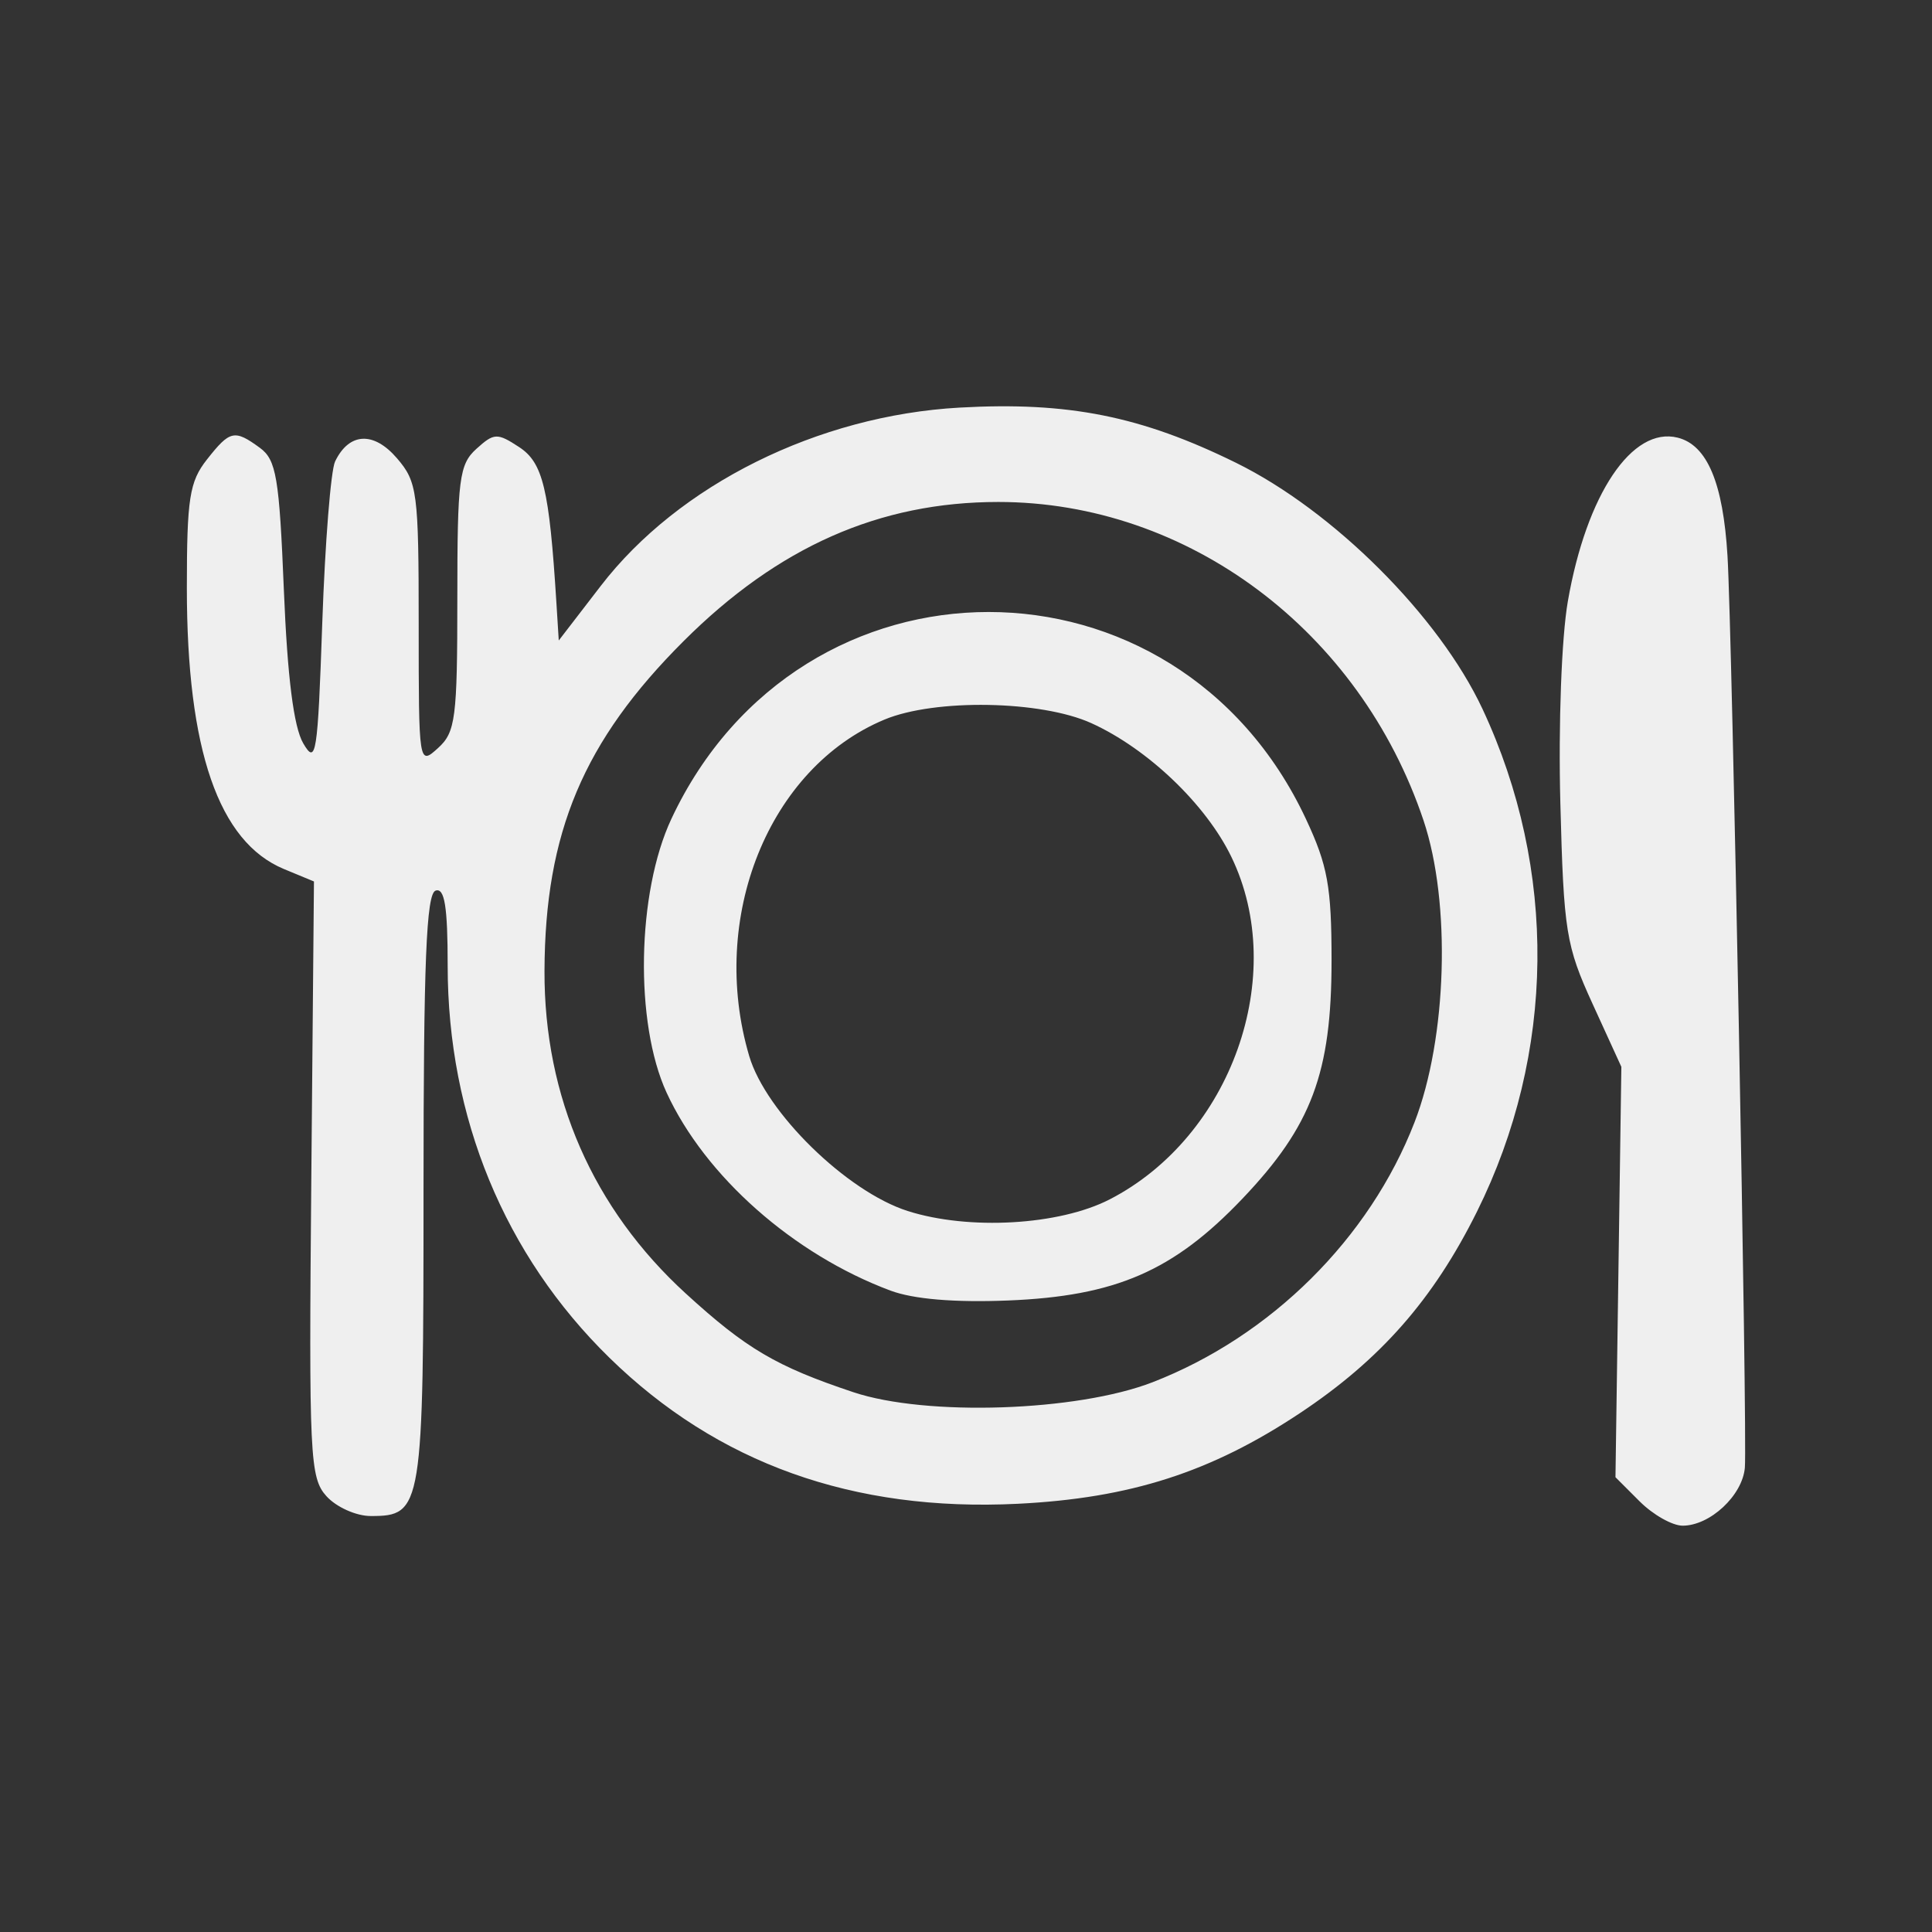 <?xml version="1.0" encoding="UTF-8" standalone="no"?> <!-- Created with Inkscape (http://www.inkscape.org/) --> <svg xmlns="http://www.w3.org/2000/svg" xmlns:svg="http://www.w3.org/2000/svg" width="200" height="200" viewBox="0 0 200 200" version="1.1" id="svg1" xml:space="preserve"><rect x="0" y="0" width="200" height="200" fill="#333333" stroke="none"/><defs id="defs1"></defs><g id="layer1" transform="translate(-3033.002,-1736.175)"><g id="g19" transform="matrix(0.929,0,0,0.929,1231.288,1033.318)" style="stroke:none"><rect style="fill:#000000;fill-opacity:0;stroke:none;stroke-width:0;stroke-linecap:round;stroke-linejoin:round;stroke-opacity:0.85;paint-order:fill markers stroke" id="rect247" width="215.385" height="215.385" x="1940.308" y="972.308"></rect><path d="m 2030.109,1003.636 c -1.276,-0.018 -2.226,0.52 -3.311,1.605 -2.36,2.36 -2.221,2.9 2.092,8.062 5.394,6.456 5.04,10.078 -1.796,18.429 -2.535,3.098 -3.089,4.81 -3.089,9.546 0,4.681 0.504,6.275 2.665,8.435 1.465,1.465 3.921,2.665 5.457,2.665 2.776,0 2.789,-0.041 2.105,-6.784 -0.684,-6.753 -0.667,-6.81 3.937,-12.578 3.636,-4.555 4.733,-6.921 5.13,-11.056 0.685,-7.129 -2.632,-14.07 -7.933,-16.598 -2.381,-1.135 -3.982,-1.71 -5.258,-1.728 z m 24.418,6.797 c -0.438,-0.011 -0.85,0.041 -1.227,0.161 -2.725,0.865 -2.723,2.776 0.013,8.136 2.856,5.599 2.752,6.854 -0.926,11.088 -1.704,1.961 -3.657,4.632 -4.342,5.936 -1.96,3.734 -1.504,9.424 0.969,12.078 1.217,1.306 2.909,2.377 3.761,2.377 2.089,0 3.819,-3.475 3.099,-6.226 -0.407,-1.557 0.584,-3.528 3.267,-6.498 6.259,-6.928 7.698,-13.456 4.467,-20.265 -1.732,-3.649 -6.014,-6.718 -9.08,-6.786 z m -8.813,46.3 c -38.036,-0.011 -52.283,2.801 -55.025,10.842 -4.309,12.636 1.141,40.013 10.615,53.318 1.273,1.787 2.139,3.387 1.925,3.553 -0.214,0.167 -4.053,0.927 -8.531,1.69 -10.927,1.862 -14.963,3.636 -15.792,6.937 -0.855,3.406 0.755,6.41 5.287,9.866 6.748,5.147 24.649,10.527 41.558,12.489 29.106,3.377 66.352,-2.729 76.133,-12.48 4.096,-4.083 4.701,-9.072 1.49,-12.283 -1.189,-1.188 -6.502,-3.087 -12.754,-4.556 -5.894,-1.385 -10.866,-2.613 -11.049,-2.728 -0.106,-0.213 1.29,-2.49 3.163,-5.147 l 3.485,-4.948 6.676,0.623 c 7.572,0.707 11.687,-0.808 17.71,-6.525 6.252,-5.935 8.723,-20.117 4.853,-27.852 -2.556,-5.109 -9.613,-8.905 -16.907,-9.091 -5.401,-0.138 -5.655,-0.283 -6.701,-3.827 -2.455,-8.313 -9.712,-9.871 -46.129,-9.871 z m -7.549,10.072 c 25.411,-0.526 41.366,0.505 43.683,2.822 1.305,1.305 -1.469,3.12 -6.869,4.494 -6.106,1.555 -55.042,2.353 -62.491,1.02 -8.025,-1.437 -11.874,-3.062 -10.5,-4.435 2.488,-2.488 10.712,-3.374 36.178,-3.901 z m 54.537,13.795 h 5.192 c 4.316,0 5.571,0.482 7.441,2.86 1.237,1.573 2.249,4.032 2.249,5.463 0,4.064 -2.703,9.537 -5.985,12.118 -1.935,1.522 -4.522,2.353 -7.329,2.353 h -4.34 l 0.687,-4.613 c 0.377,-2.537 1,-7.666 1.384,-11.397 z m -92.913,1.925 3.155,0.634 c 17.381,3.495 44.419,4.027 64.897,1.276 7.095,-0.953 13.16,-1.474 13.477,-1.157 1.255,1.255 -2.883,21.02 -5.603,26.763 -3.992,8.428 -10.531,15.492 -17.496,18.9 -7.388,3.615 -20.195,4.594 -27.848,2.131 -15.497,-4.989 -28.156,-22.568 -29.93,-41.567 z m 76.085,50.189 c 3.503,0.015 13.197,2.494 16.093,4.115 1.917,1.073 1.87,1.217 -0.757,2.216 -1.544,0.587 -8.627,2.394 -15.739,4.015 -10.335,2.356 -16.2,3.009 -29.214,3.256 -8.955,0.17 -17.747,0.094 -19.538,-0.168 -9.669,-1.416 -24.979,-5.136 -29.532,-7.174 l -5.202,-2.328 4.885,-1.478 c 8.423,-2.548 14.995,-2.979 17.113,-1.124 5.63,4.935 17.293,8.562 27.787,8.641 9.541,0.073 15.505,-1.463 24.335,-6.271 3.752,-2.042 8.148,-3.712 9.769,-3.702 z" style="fill:#efefef;fill-opacity:1;stroke:none;stroke-width:1.085" id="path1-741"></path></g><g id="g389" transform="translate(128.669,-1657.386)" style="stroke:none"><rect style="fill:#000000;fill-opacity:0;stroke:none;stroke-width:0;stroke-linecap:round;stroke-linejoin:round;stroke-opacity:0.85;paint-order:fill markers stroke" id="rect341" width="200" height="200" x="2704.333" y="3393.56"></rect><path d="m 2787.503,3551.646 c -11.539,-2.132 -15.451,-4.16 -17.659,-9.153 -1.372,-3.103 -3.437,-5.325 -7.375,-7.939 -18.925,-12.562 -32.883,-41.978 -28.388,-59.829 1.566,-6.218 7.474,-12.737 14.134,-15.596 2.908,-1.249 7.988,-4.768 11.288,-7.82 6.847,-6.333 20.304,-13.224 30.534,-15.635 16.466,-3.881 35.325,-0.236 46.605,9.006 2.364,1.937 5.775,4.022 7.58,4.634 3.303,1.119 8.002,3.978 10.782,6.56 0.825,0.766 4.407,2.822 7.96,4.57 4.626,2.275 7.323,4.409 9.5,7.517 2.898,4.138 3.036,4.792 2.955,14 -0.172,19.436 -9.614,37.446 -26.889,51.289 -3.939,3.157 -6.596,6.176 -7.406,8.416 -1.592,4.403 -7.651,7.657 -18.387,9.875 -9.093,1.878 -25.377,1.927 -35.233,0.106 z m 37.605,-18.181 c 13.235,-4.374 23.463,-12.117 30.612,-23.173 2.971,-4.595 7.284,-14.829 7.284,-17.284 0,-0.44 -1.913,-0.124 -4.25,0.701 -2.337,0.825 -9.875,2.694 -16.75,4.153 -11.566,2.455 -14.369,2.657 -37.5,2.706 -26.893,0.056 -33.082,-0.694 -49.865,-6.044 -4.326,-1.379 -8.083,-2.289 -8.35,-2.022 -0.267,0.267 0.072,2.203 0.752,4.302 6.587,20.325 24.522,35.161 47.537,39.324 8.193,1.482 21.504,0.321 30.53,-2.662 z m 6.266,-44.844 c 15.55,-2.344 30.732,-7.448 31.899,-10.724 0.887,-2.489 -2.199,-6.531 -6.211,-8.136 -2.209,-0.884 -5.714,-3.137 -7.788,-5.006 -2.074,-1.869 -6.696,-4.782 -10.271,-6.474 -3.575,-1.691 -8.111,-4.461 -10.08,-6.155 -4.895,-4.211 -15.904,-7.958 -23.46,-7.985 -13.209,-0.046 -29.752,6.468 -39.354,15.497 -3.634,3.417 -8.632,7.224 -11.107,8.46 -8.58,4.285 -10.898,7.994 -7.128,11.405 2.644,2.393 18.081,7.462 27.596,9.062 11.26,1.893 43.494,1.925 55.903,0.055 z m -23.804,-9.426 c -2.3,-2.542 -1.682,-5.152 1.663,-7.03 2.407,-1.351 2.879,-1.355 4.136,-0.034 2.385,2.505 2.849,5.632 1.096,7.385 -2.148,2.148 -4.772,2.026 -6.895,-0.32 z m -37.479,-2.468 c -2.151,-2.591 -0.95,-6.065 2.222,-6.428 3.651,-0.419 5.867,1.493 5.49,4.737 -0.241,2.076 -0.908,2.645 -3.386,2.887 -1.837,0.179 -3.587,-0.304 -4.327,-1.195 z m 64.479,-3.532 c -3.867,-4.273 0.905,-7.961 5.99,-4.628 2.852,1.869 3.021,2.833 0.871,4.983 -2.116,2.116 -4.749,1.98 -6.861,-0.354 z m -43.317,-9.105 c -2.712,-1.09 -3.194,-6.393 -0.668,-7.362 4.275,-1.64 9.418,0.486 9.418,3.893 0,1.913 -2.825,4.512 -4.821,4.437 -0.923,-0.035 -2.691,-0.47 -3.929,-0.968 z m 24.459,-2.593 c -0.39,-0.39 -0.709,-1.564 -0.709,-2.609 0,-1.482 0.604,-1.83 2.75,-1.583 1.978,0.228 2.75,0.878 2.75,2.316 0,2.009 -3.347,3.32 -4.791,1.875 z" style="fill:#efefef;fill-opacity:1;stroke:none" id="path1-718"></path></g><g id="g373" transform="translate(328.669,-1659.989)" style="stroke:none"><rect style="fill:#000000;fill-opacity:0;stroke:none;stroke-width:0;stroke-linecap:round;stroke-linejoin:round;stroke-opacity:0.85;paint-order:fill markers stroke" id="rect357" width="200" height="200" x="2704.333" y="3396.163"></rect><path d="m 2874.076,3551.595 -2.51,-2.51 0.305,-21.241 0.305,-21.241 -2.971,-6.5 c -2.768,-6.054 -2.997,-7.48 -3.345,-20.796 -0.212,-8.133 0.122,-17.142 0.776,-20.898 1.931,-11.089 6.654,-18.123 11.373,-16.938 3.053,0.766 4.702,4.685 5.155,12.253 0.481,8.034 2.065,91.265 1.796,94.378 -0.248,2.873 -3.605,6 -6.44,6 -1.064,0 -3.064,-1.129 -4.444,-2.509 z m -135.941,-0.536 c -1.73,-1.912 -1.833,-4.054 -1.576,-32.846 l 0.275,-30.8 -3.105,-1.286 c -6.761,-2.801 -10.053,-12.329 -10.053,-29.097 0,-9.265 0.27,-10.999 2.073,-13.29 2.391,-3.039 2.851,-3.142 5.486,-1.218 1.7,1.241 2.009,3.074 2.485,14.75 0.367,8.997 1.017,14.146 2,15.833 1.334,2.291 1.5,1.244 1.976,-12.5 0.286,-8.25 0.883,-15.753 1.327,-16.673 1.451,-3.005 3.989,-3.138 6.4,-0.335 2.115,2.458 2.253,3.514 2.253,17.218 0,14.536 0.01,14.591 2,12.789 1.815,-1.642 2,-3.08 2,-15.5 0,-12.361 0.192,-13.864 1.974,-15.477 1.829,-1.655 2.154,-1.669 4.425,-0.181 2.469,1.618 3.118,4.326 3.855,16.089 l 0.246,3.931 4.346,-5.647 c 8.061,-10.476 22.484,-17.642 37.154,-18.462 11.238,-0.628 18.779,0.878 28.597,5.708 10.102,4.971 21.032,15.885 25.528,25.491 7.781,16.628 7.57,35.658 -0.579,52.047 -4.515,9.082 -9.994,15.315 -18.324,20.849 -9.218,6.124 -17.574,8.807 -29.222,9.383 -17.029,0.842 -31.075,-4.184 -42.261,-15.123 -10.853,-10.614 -16.739,-24.886 -16.739,-40.587 0,-6.111 -0.317,-8.081 -1.25,-7.765 -0.963,0.327 -1.25,7.416 -1.25,30.92 0,33.122 -0.113,33.822 -5.467,33.822 -1.497,0 -3.556,-0.92 -4.574,-2.046 z m 85.518,-11.809 c 12.25,-4.755 22.448,-14.875 27.11,-26.903 3.372,-8.698 3.792,-22.722 0.935,-31.243 -6.584,-19.643 -24.384,-32.976 -44.023,-32.976 -12.302,0 -22.796,4.641 -32.58,14.409 -10.354,10.337 -14.346,19.803 -14.396,34.136 -0.045,13.046 5.024,24.62 14.63,33.399 6.256,5.718 9.36,7.545 17.346,10.213 7.541,2.519 23.166,1.998 30.977,-1.035 z m -27.133,-9.481 c -10.044,-3.748 -19.185,-11.828 -23.178,-20.489 -3.325,-7.212 -3.09,-20.705 0.494,-28.351 13.383,-28.548 52.299,-28.548 65.679,0 2.262,4.827 2.66,7.021 2.66,14.675 8e-4,11.62 -2.06,17.124 -9.232,24.652 -7.137,7.491 -13.114,10.086 -24.267,10.535 -5.519,0.222 -9.782,-0.137 -12.156,-1.022 z m 22.685,-9.444 c 12.596,-6.488 18.534,-23.196 12.6,-35.454 -2.632,-5.438 -8.66,-11.196 -14.492,-13.844 -5.2,-2.361 -16.192,-2.552 -21.419,-0.372 -11.994,5.002 -18.231,20.519 -14.002,34.833 1.724,5.835 10.098,14.024 16.399,16.037 6.332,2.022 15.701,1.484 20.914,-1.201 z" style="fill:#efefef;fill-opacity:1;stroke:none" id="path1-678"></path></g><g id="g370" transform="translate(-176.138,-1496.446)" style="stroke:none"><rect style="fill:#000000;fill-opacity:0;stroke:none;stroke-width:0;stroke-linecap:round;stroke-linejoin:round;stroke-opacity:0.85;paint-order:fill markers stroke" id="rect360" width="200" height="200" x="3009.14" y="3432.621"></rect><path d="m 3093.893,3597.088 c -14.265,-3.764 -25.411,-12.2 -31.69,-23.984 -6.675,-12.53 -10.87,-34.151 -10.161,-52.372 0.321,-8.259 0.581,-9.248 3.085,-11.75 2.583,-2.582 2.969,-2.67 6.988,-1.597 3.226,0.861 4.436,0.852 5.007,-0.039 0.414,-0.646 2.794,-6.394 5.288,-12.775 6.707,-17.156 11.583,-21.877 22.611,-21.894 2.15,0 4.186,-0.68 5,-1.661 1.902,-2.293 7.161,-4.345 11.137,-4.345 2.086,0 5.364,1.297 8.782,3.474 3.607,2.298 6.684,3.483 9.089,3.5 5.583,0.039 13.445,2.974 17.681,6.6 4.824,4.129 9.531,12.893 11.777,21.928 0.957,3.849 2.87,8.495 4.251,10.325 3.347,4.435 4.245,11.813 3.115,25.579 -2.264,27.563 -12.015,46.169 -28.764,54.889 -3.682,1.917 -9.079,3.984 -11.994,4.595 -7.333,1.536 -24.578,1.274 -31.201,-0.473 z m 10.35,-11.417 c -0.469,-2.344 -0.246,-3 1.017,-3 0.889,0 2.82,1.35 4.29,3 4.451,4.995 8.342,3.488 8.342,-3.232 0,-14.616 -16.974,-39.919 -35.211,-52.489 -9.053,-6.24 -19.512,-11.569 -20.955,-10.677 -1.463,0.904 -0.314,14.994 2.265,27.781 4.589,22.75 12.177,33.247 28.39,39.277 3.306,1.23 7.462,2.259 9.236,2.288 3.058,0.049 3.194,-0.104 2.625,-2.948 z m -9.437,-20.2 c -1.833,-2.365 -6.819,-8.222 -11.078,-13.016 -8.928,-10.049 -10.566,-12.362 -11.8,-16.661 -1.634,-5.696 2.385,-3.771 12.448,5.965 11.574,11.196 16.735,18.399 16.898,23.579 0.171,5.426 -2.325,5.478 -6.469,0.133 z m 40.233,17.107 c 12.553,-8.056 20.309,-26.826 21.598,-52.268 l 0.55,-10.862 -3.397,0.688 c -9.094,1.841 -25.625,11.569 -35.358,20.806 l -5.51,5.229 3.976,6.497 c 4.346,7.101 5.989,8.425 6.003,4.836 0.021,-5.149 10.315,-19.158 18.36,-24.986 3.727,-2.7 8.631,-3.835 8.631,-1.997 0,1.325 -5.396,8.329 -8.976,11.65 -1.779,1.65 -5.032,5.7 -7.23,9 -2.198,3.3 -5.475,7.35 -7.282,9 l -3.286,3 2.357,8.5 c 1.296,4.675 2.604,9.738 2.906,11.25 0.302,1.512 0.839,2.75 1.193,2.75 0.354,0 2.813,-1.392 5.465,-3.094 z m -0.769,-9.365 c -0.849,-2.211 1.383,-7.968 4.066,-10.488 2.375,-2.231 2.39,-2.232 3.471,-0.213 1.617,3.021 1.38,4 -1.999,8.266 -3.301,4.167 -4.647,4.759 -5.538,2.435 z m -16.286,-44.686 c 3.25,-2.28 5.909,-4.703 5.909,-5.385 0,-2.2 -4.806,-4.47 -9.465,-4.47 h -4.535 v 7 c 0,4.389 0.407,7 1.091,7 0.6,0 3.75,-1.865 7,-4.145 z m -17.781,-5.649 c -0.352,-2.589 -1.353,-5.266 -2.225,-5.95 -2.656,-2.084 -6.421,-1.069 -7.954,2.144 -1.285,2.693 -1.214,3.03 0.993,4.723 3.338,2.56 8.152,4.825 9.061,4.263 0.421,-0.26 0.477,-2.591 0.125,-5.179 z m 33.043,-11.184 c -0.173,-6.208 -2.744,-10.367 -6.702,-10.839 -2.471,-0.295 -2.651,-0.051 -2.651,3.606 0,2.961 0.879,5.074 3.587,8.621 1.973,2.584 4.111,4.514 4.75,4.29 0.712,-0.25 1.106,-2.452 1.016,-5.678 z m -52.417,1.645 c 0.488,-1.282 2.614,-3.729 4.725,-5.437 3.23,-2.613 3.664,-3.393 2.738,-4.918 -1.507,-2.481 -5.619,-2.791 -8.123,-0.613 -2.651,2.307 -4.039,13.3 -1.679,13.3 0.799,0 1.851,-1.049 2.339,-2.332 z m 66.958,-1.581 c 1.028,-0.651 1.217,-2.027 0.722,-5.235 -1.91,-12.364 -7.274,-20.235 -15.463,-22.688 -5.108,-1.53 -7.153,-0.438 -7.153,3.823 0,2.328 0.679,3.001 4.493,4.458 5.515,2.106 9.909,7.229 11.504,13.412 1.829,7.092 1.853,7.145 3.221,7.128 0.705,-0.01 1.909,-0.413 2.675,-0.898 z m -37.465,-2.658 c 2.03,-2.03 1.992,-2.352 -0.603,-5.114 -3.435,-3.656 -10.826,-2.52 -10.826,1.664 0,4.203 8.2,6.678 11.429,3.45 z m 6.324,-21.928 c -0.607,-7.56 -2.732,-11.5 -6.204,-11.5 -4.925,0 -7.587,5.589 -5.686,11.935 1.249,4.169 3.844,5.894 9.025,5.997 l 3.387,0.068 z m -22.325,4.177 c 1.474,-1.078 1.678,-2.096 1.103,-5.5 -0.871,-5.157 -3.303,-5.558 -7.607,-1.254 -3.546,3.546 -3.84,6.761 -0.673,7.371 4.197,0.808 5.365,0.708 7.177,-0.617 z" style="fill:#efefef;fill-opacity:1;stroke:none" id="path1-52"></path></g></g></svg> 